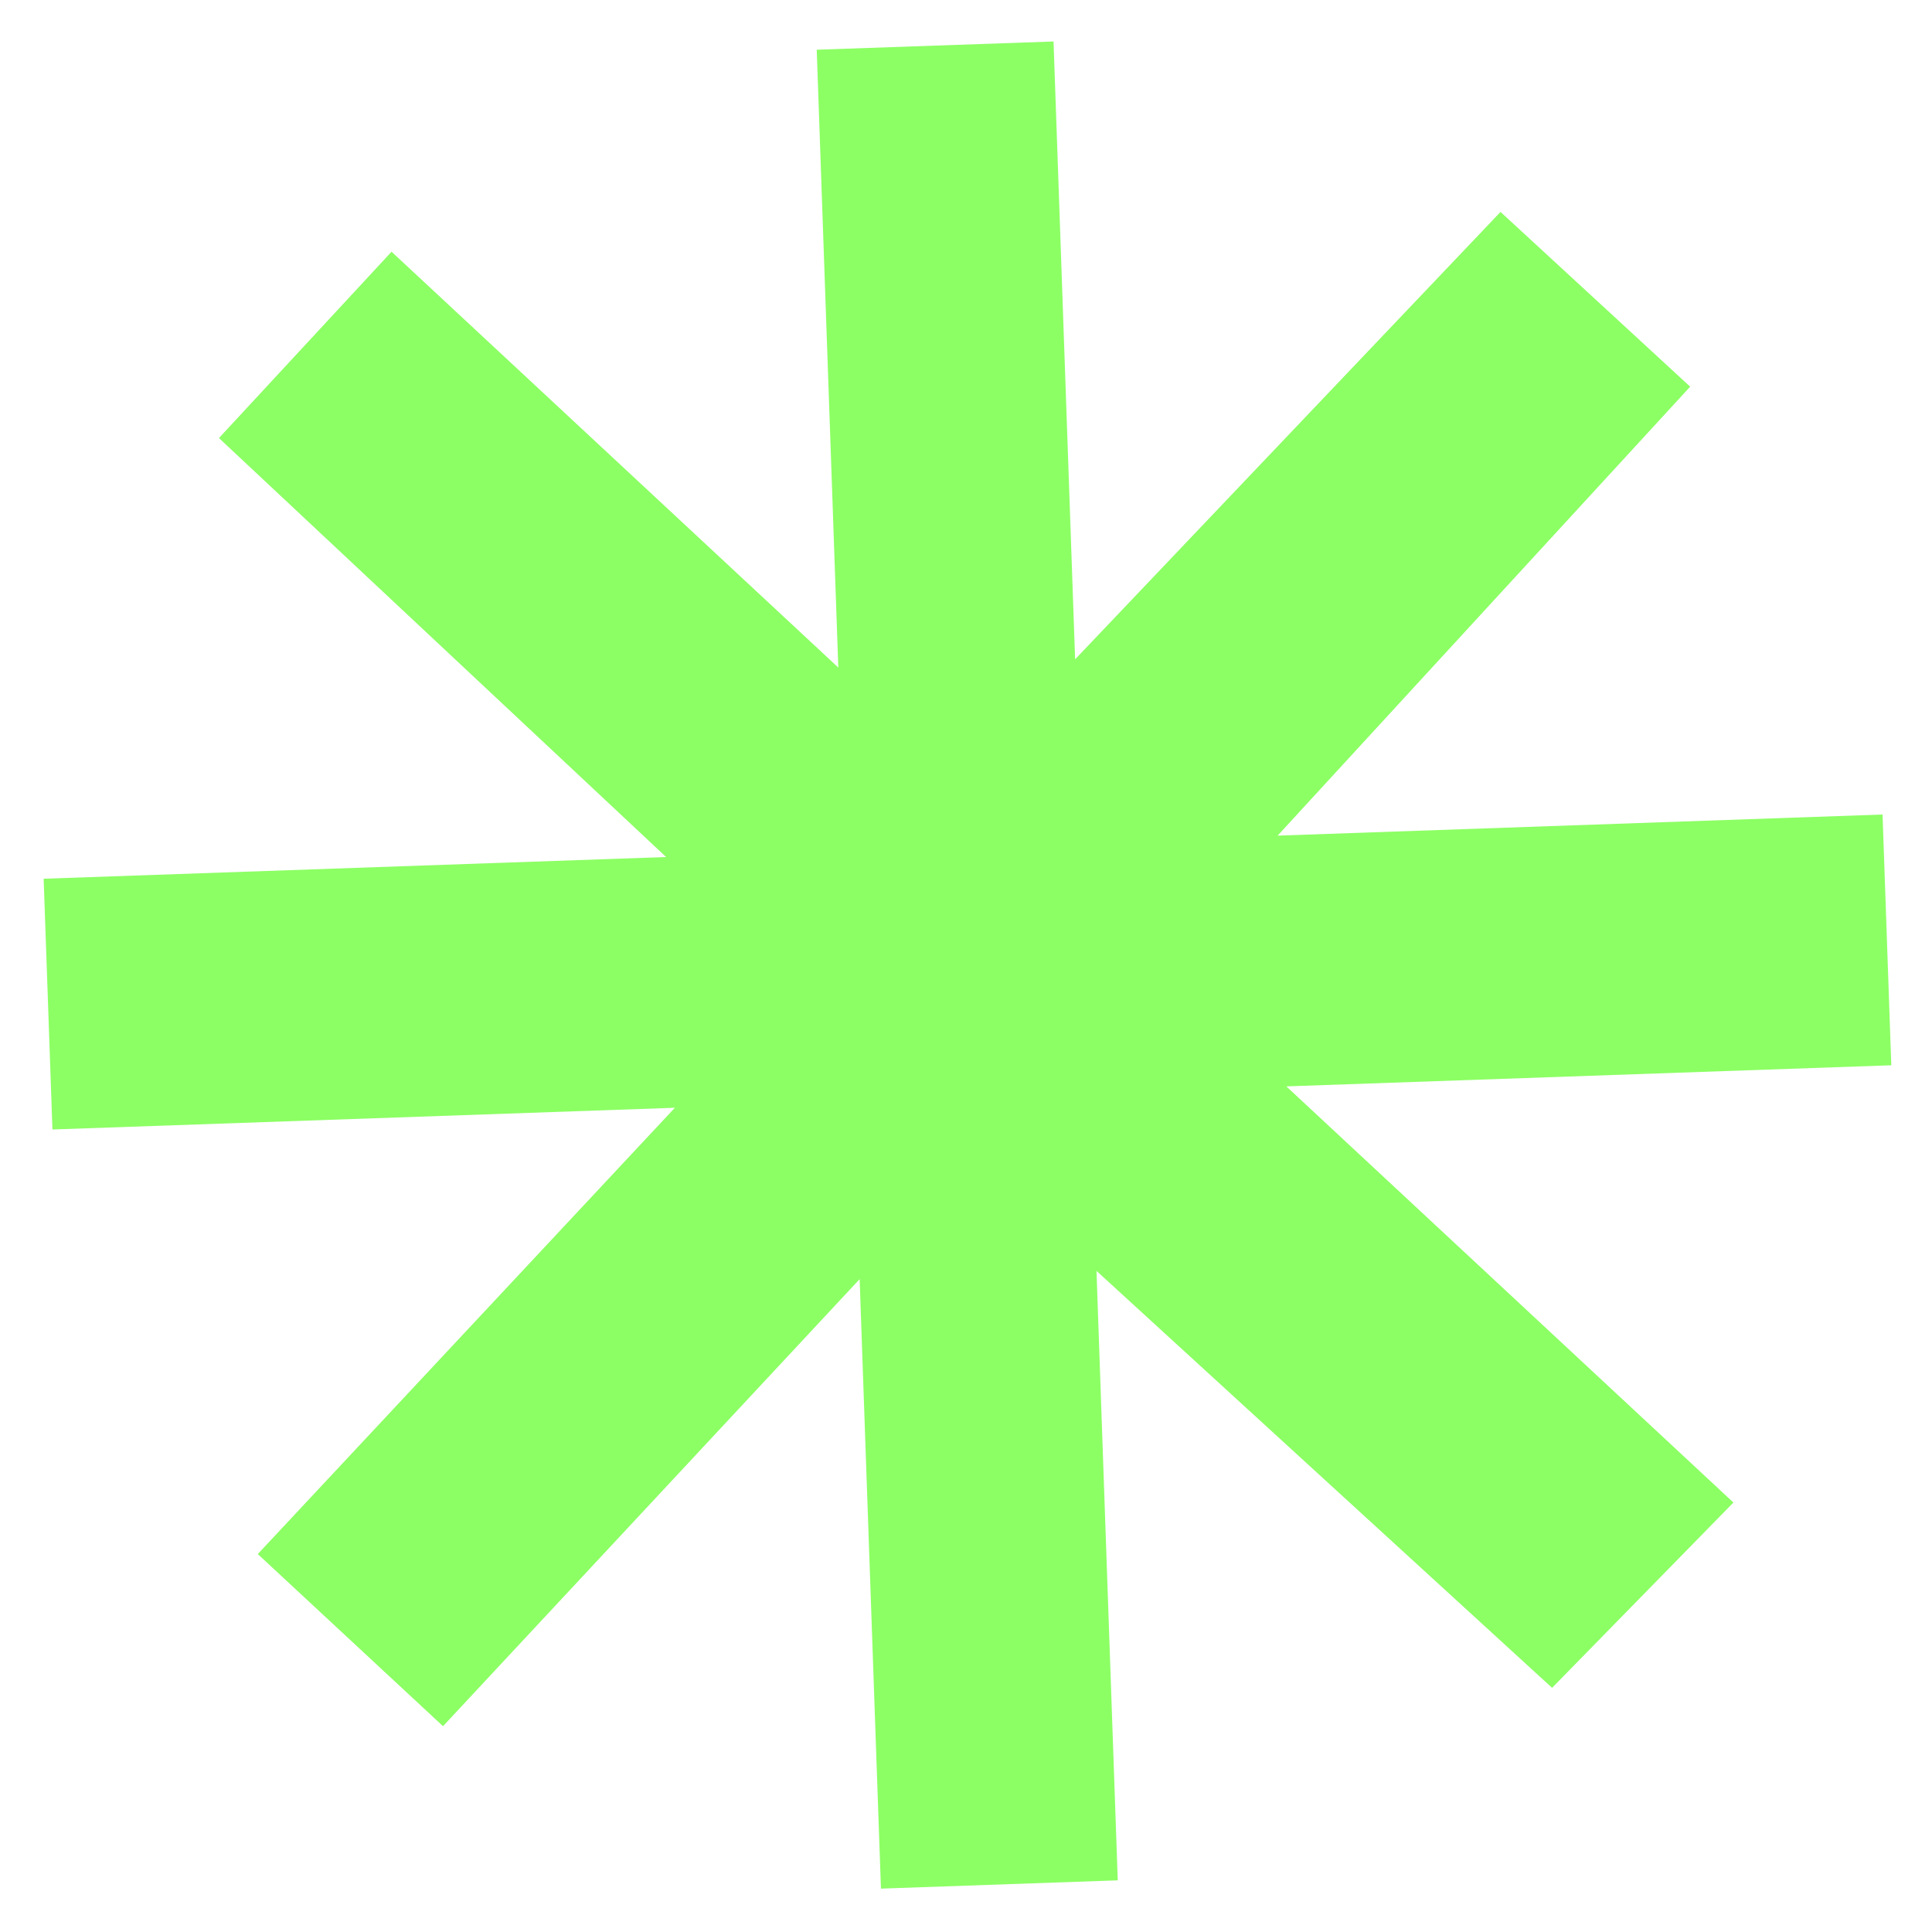 <svg xmlns="http://www.w3.org/2000/svg" width="42" height="42" viewBox="0 0 42 42" fill="none"><path d="M37.683 32.664L33.741 36.692L23.837 27.628L24.299 40.877L19.151 41.057L18.688 27.807L9.631 37.526L5.604 33.784L14.671 24.082L1.14 24.554L0.949 19.103L14.481 18.631L4.76 9.523L8.512 5.472L18.224 14.512L17.755 1.081L22.903 0.902L23.372 14.333L32.62 4.607L36.743 8.406L27.774 18.166L40.925 17.707L41.115 23.158L27.964 23.617L37.683 32.664Z" fill="#8CFF64"></path></svg>